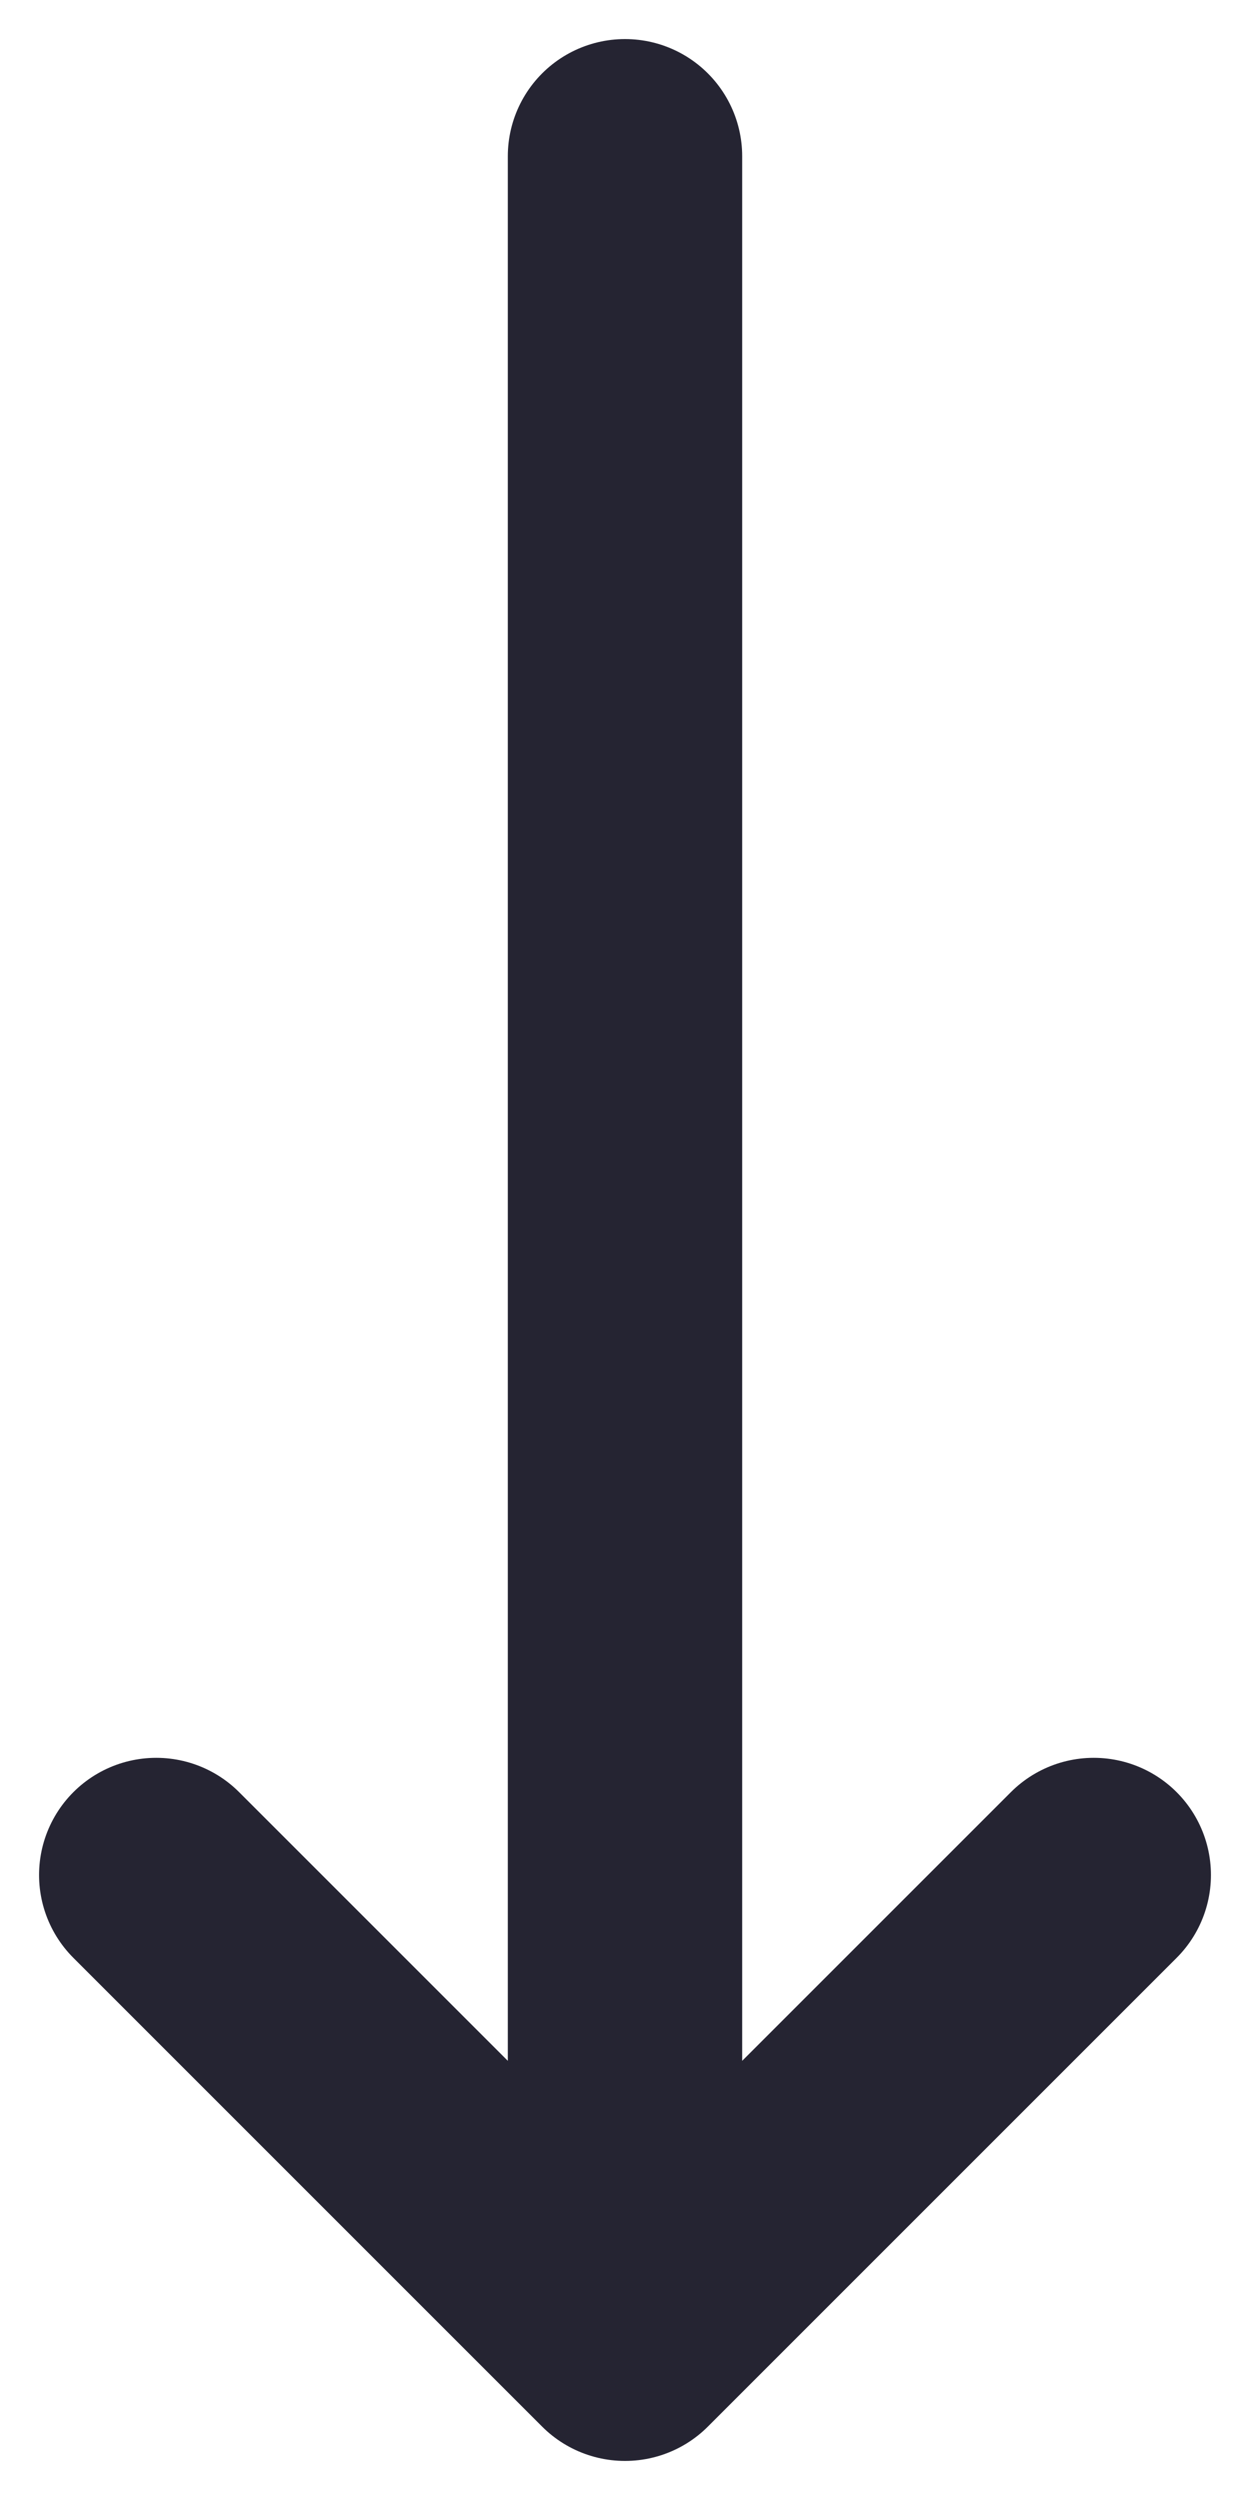 <?xml version="1.0" encoding="UTF-8"?> <svg xmlns="http://www.w3.org/2000/svg" width="8" height="16" viewBox="0 0 8 16" fill="none"><path d="M4 1L4 15M4 15L7 12M4 15L1 12" stroke="#252432" stroke-width="1.5" stroke-linecap="round" stroke-linejoin="round"></path></svg> 